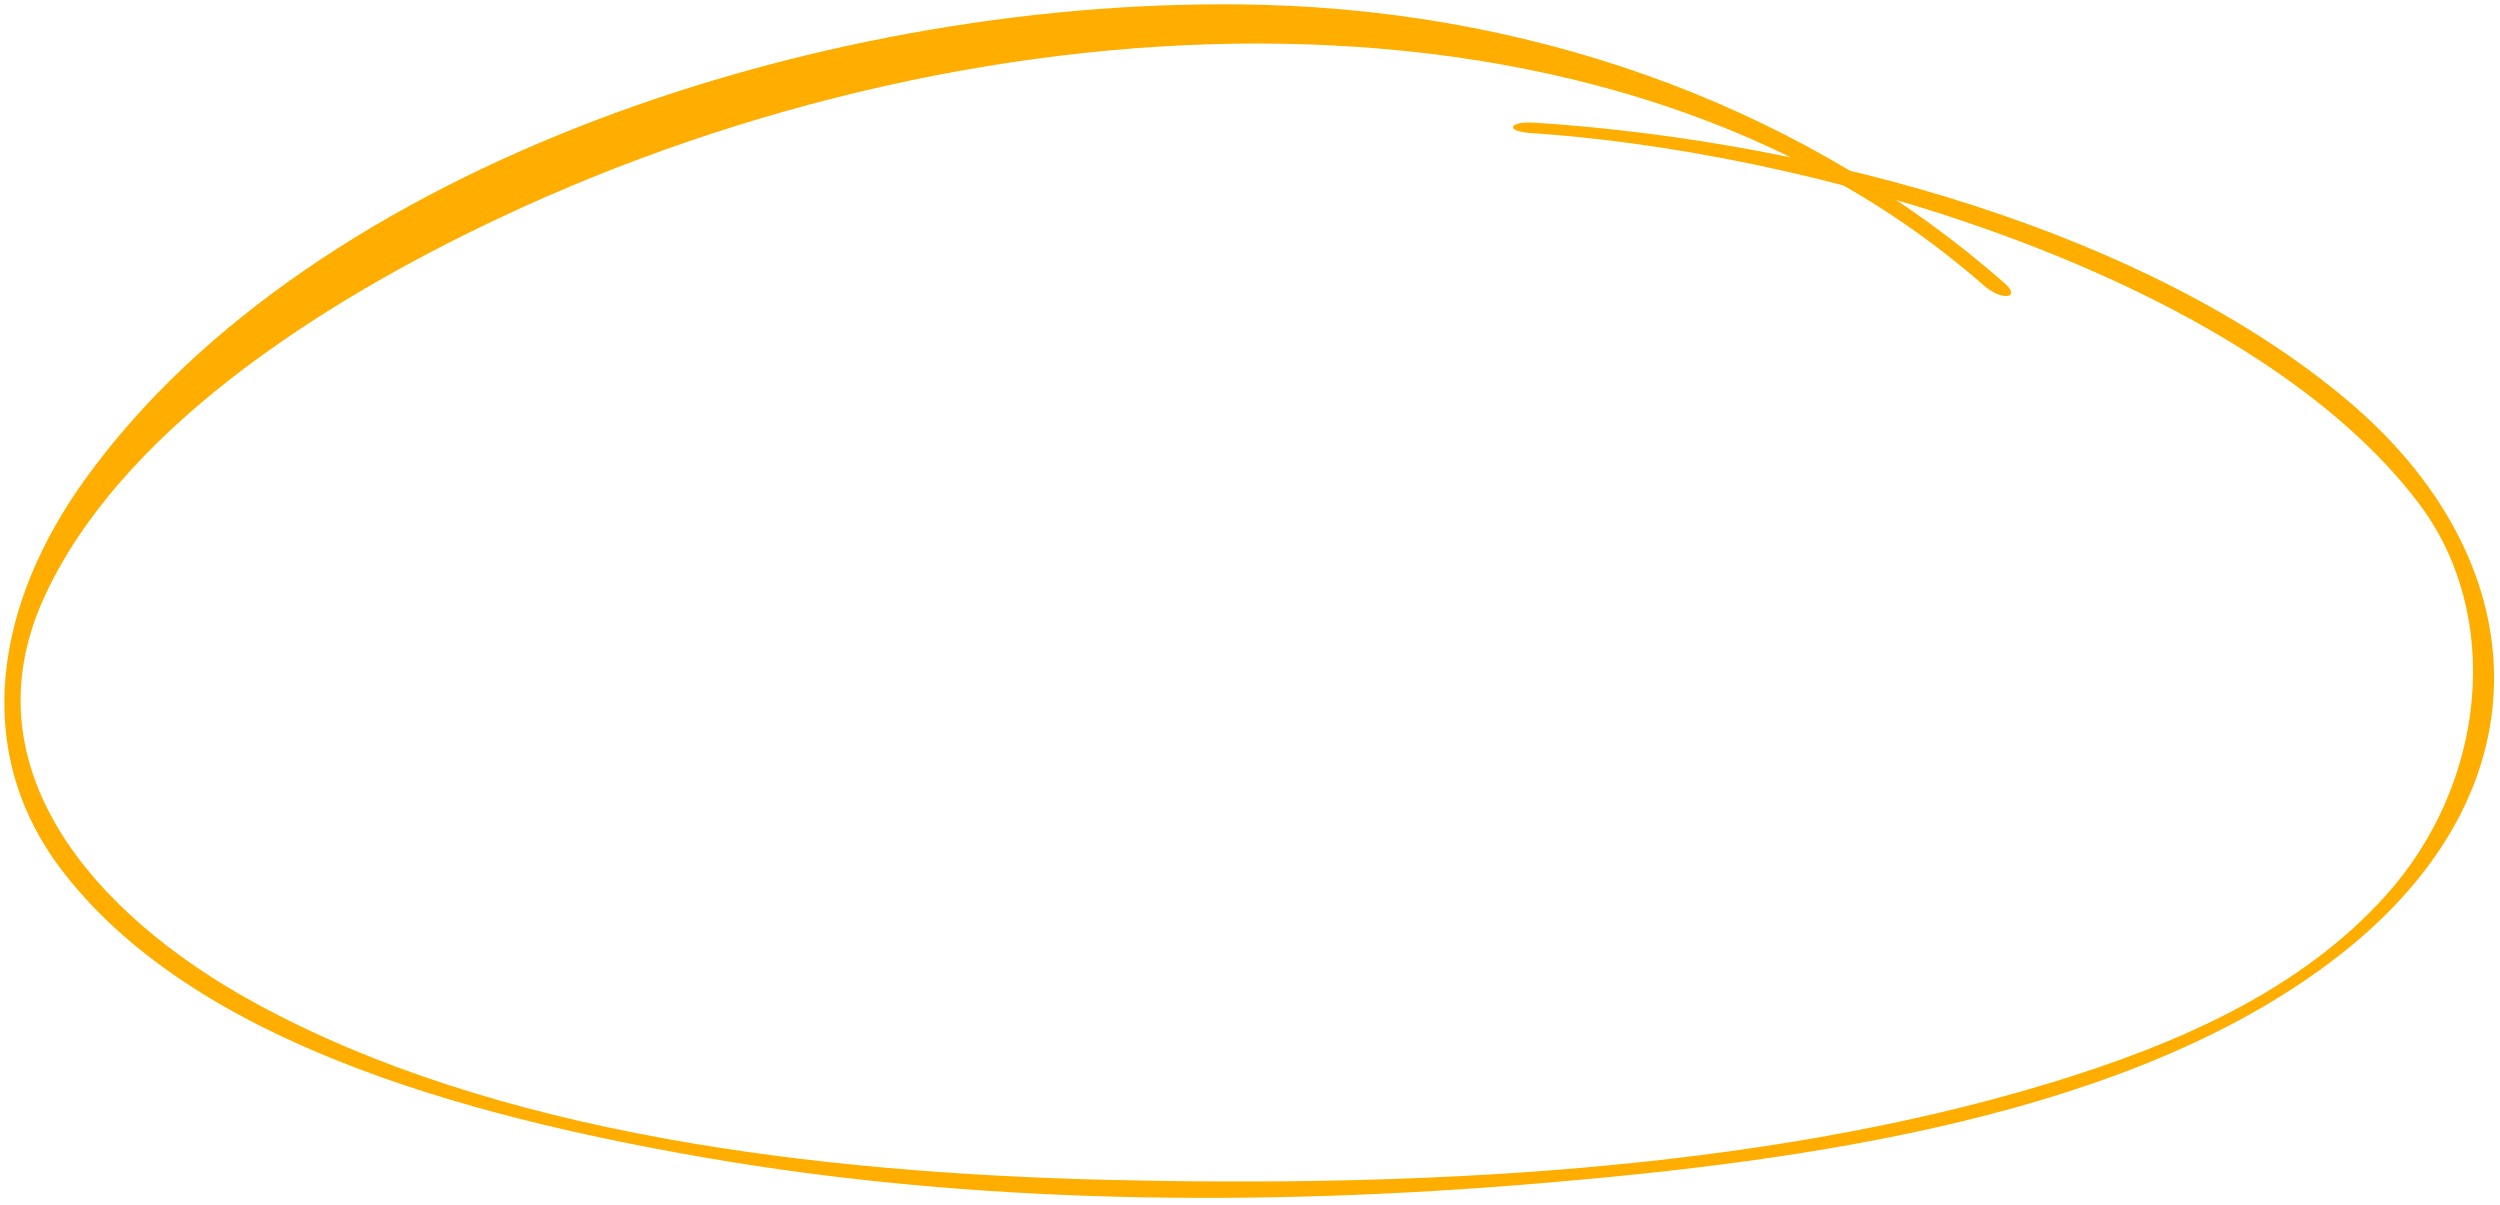 <?xml version="1.0" encoding="UTF-8"?> <svg xmlns="http://www.w3.org/2000/svg" width="332" height="160" viewBox="0 0 332 160" fill="none"> <path d="M203.9 16.295C242.147 18.81 285.23 30.932 311.616 53.066C336.682 74.091 339.093 104.609 310.727 126.82C283.328 148.27 239.772 154.192 204.39 157.154C167.205 160.286 129.004 159.926 93.01 153.624C61.682 148.157 25.308 138.283 8.01 115.294C-3.939 99.382 -0.481 80.013 11.27 63.695C41.673 21.413 111.082 -0.801 167.547 0.637C206.135 1.647 240.832 15.357 266.163 37.564C268.559 39.663 265.805 39.984 263.451 37.91C214.03 -5.416 130.718 -1.337 66.508 28.856C41.914 40.423 15.669 57.615 5.773 79.54C-4.271 101.787 12.016 121.226 33.834 133.17C65.743 150.644 108.232 155.721 146.965 156.683C187.374 157.674 233.018 155.694 271.95 143.911C289.475 138.601 305.534 131.453 316.787 118.971C330.337 103.944 332.314 81.657 321.322 66.992C299.846 38.358 245.348 20.934 205.237 17.805C204.623 17.762 203.972 17.724 203.358 17.68C199.755 17.44 200.334 16.05 203.9 16.295Z" fill="#FFAE00"></path> </svg> 
